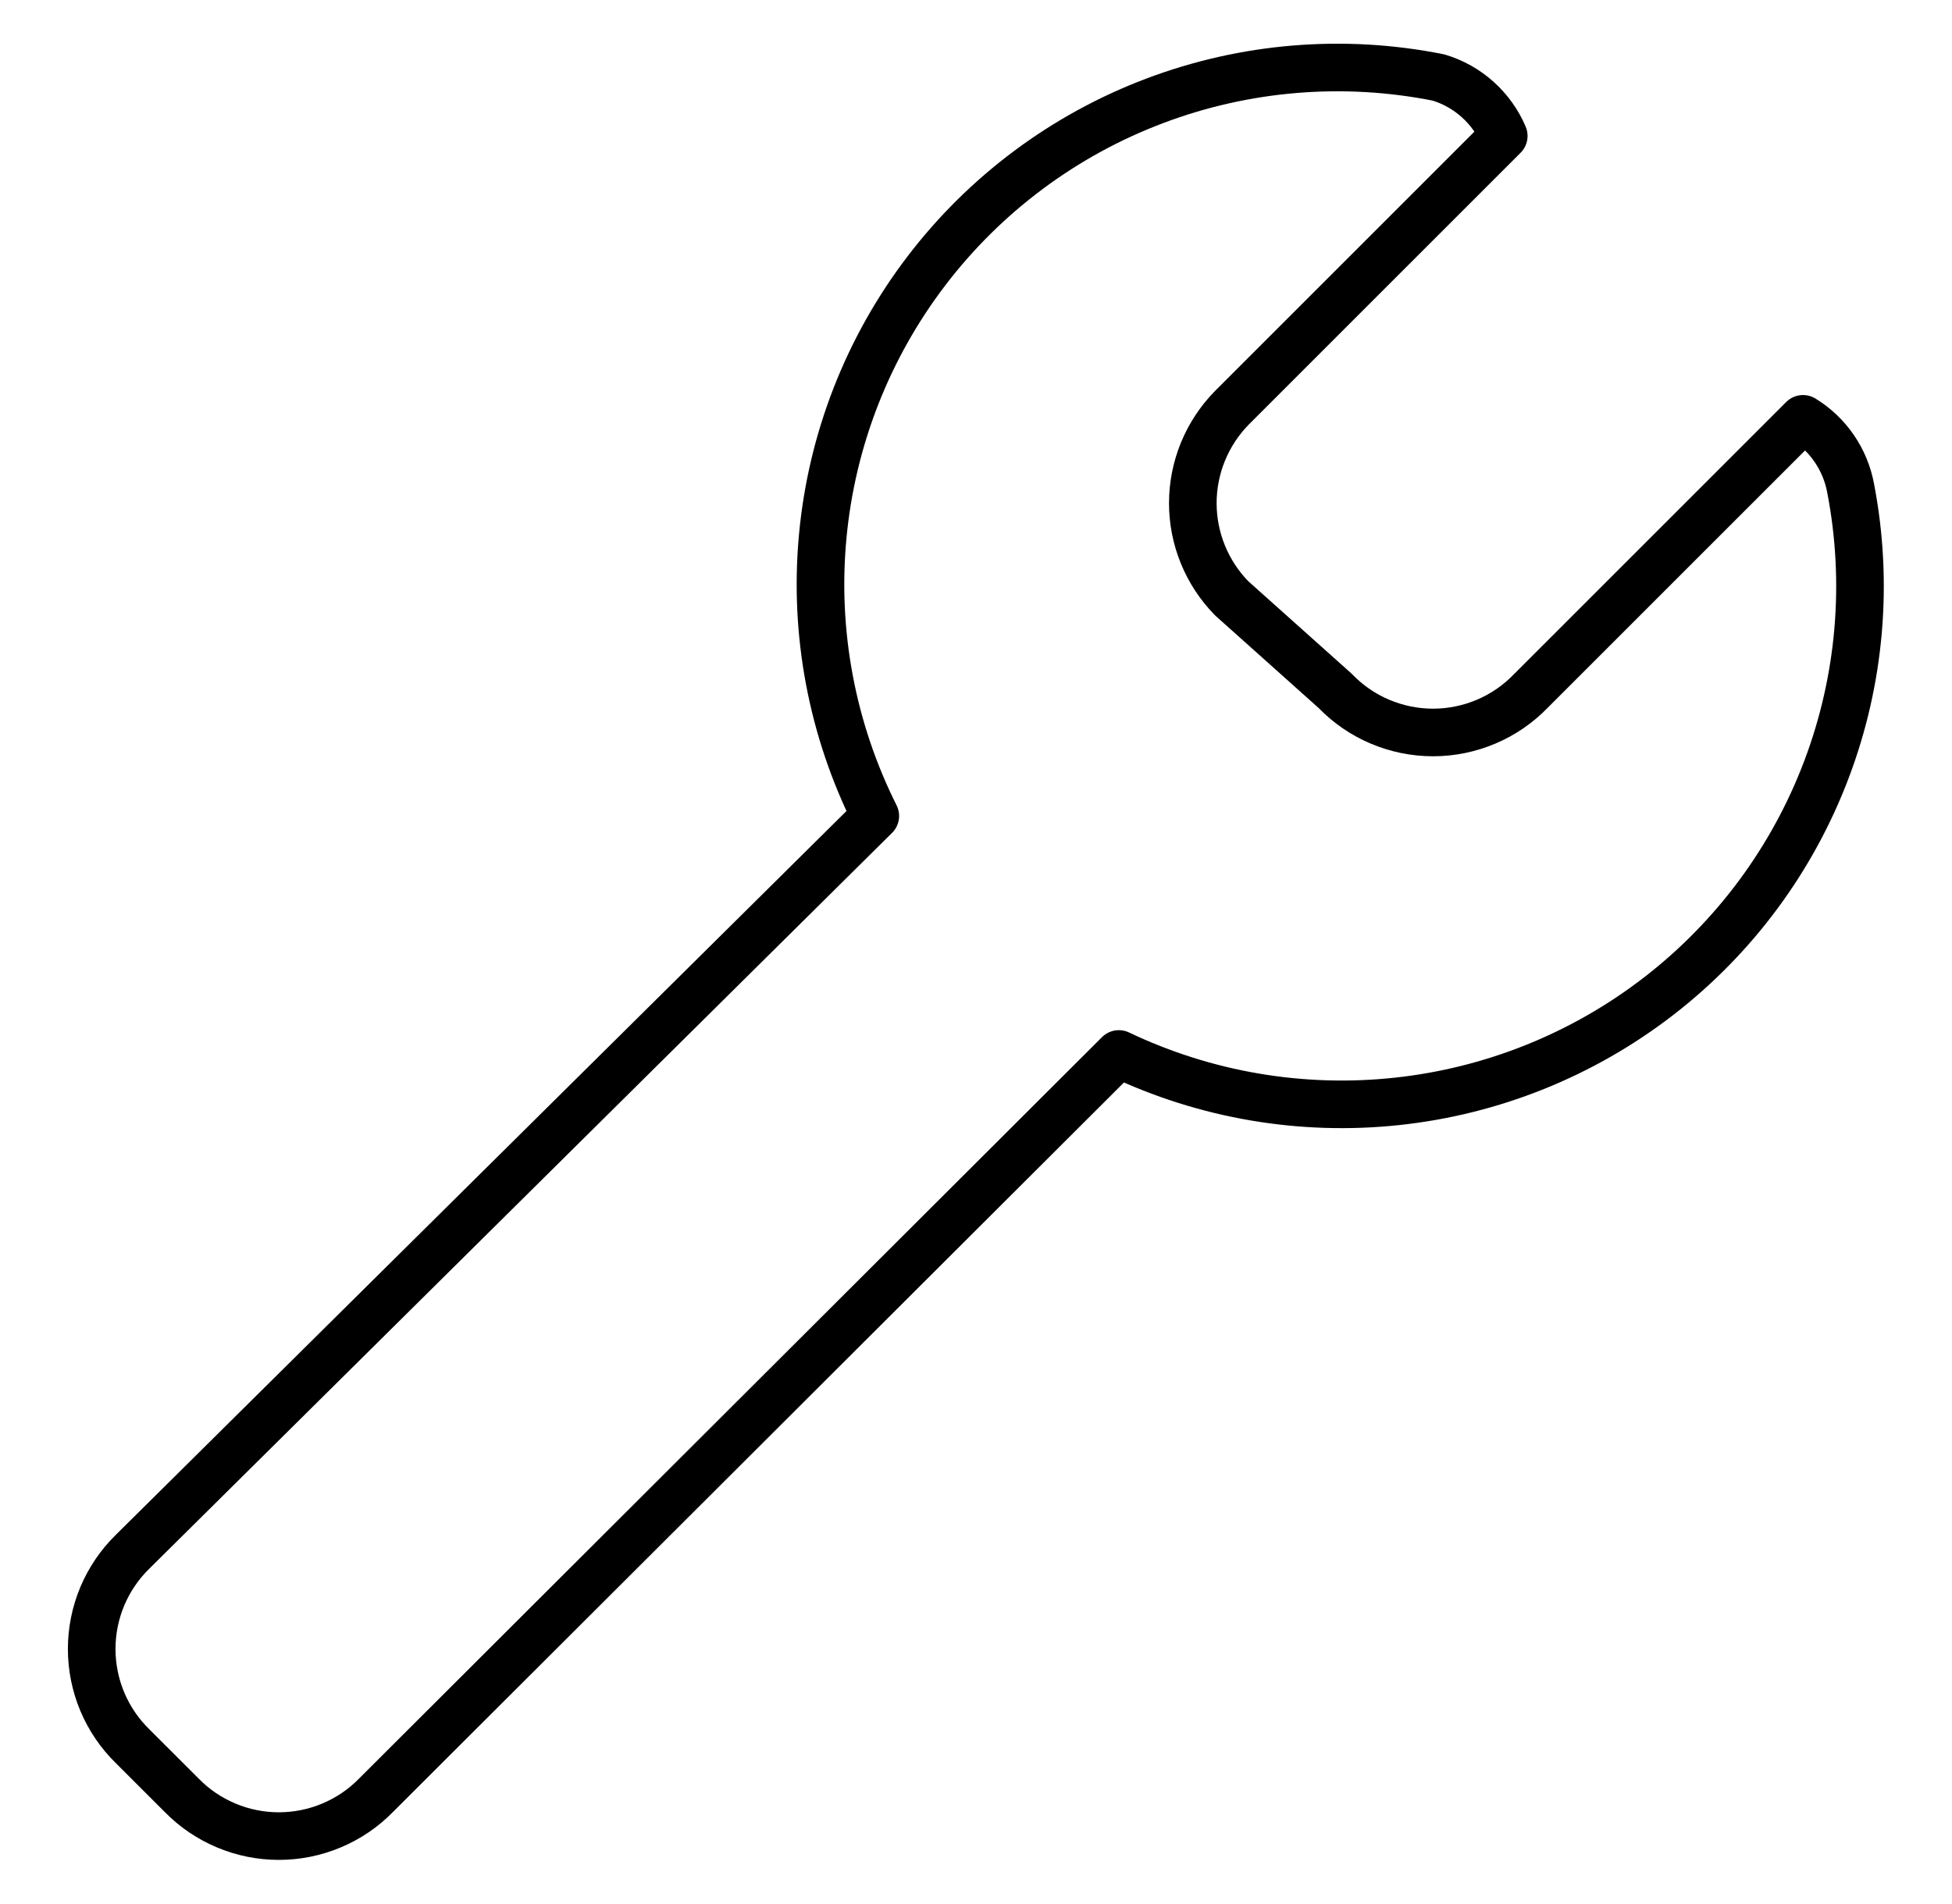 <svg width="41" height="40" viewBox="0 0 41 40" fill="none" xmlns="http://www.w3.org/2000/svg">
<path d="M38.871 10.256C38.816 9.957 38.698 9.672 38.526 9.421C38.354 9.17 38.131 8.958 37.871 8.799L32.157 14.513C31.89 14.79 31.571 15.01 31.217 15.16C30.864 15.31 30.484 15.388 30.1 15.388C29.716 15.388 29.335 15.31 28.982 15.16C28.629 15.01 28.309 14.79 28.043 14.513L25.871 12.57C25.348 12.036 25.054 11.318 25.054 10.57C25.054 9.823 25.348 9.105 25.871 8.57L31.585 2.856C31.461 2.563 31.273 2.302 31.036 2.089C30.799 1.877 30.519 1.719 30.214 1.628C28.22 1.23 26.155 1.4 24.253 2.119C22.351 2.837 20.689 4.076 19.457 5.692C18.224 7.309 17.47 9.239 17.281 11.264C17.091 13.288 17.474 15.325 18.385 17.142L2.785 32.599C2.513 32.865 2.297 33.183 2.149 33.534C2.002 33.885 1.926 34.261 1.926 34.642C1.926 35.023 2.002 35.399 2.149 35.75C2.297 36.101 2.513 36.419 2.785 36.685L3.814 37.713C4.08 37.986 4.398 38.202 4.749 38.349C5.099 38.497 5.476 38.573 5.857 38.573C6.237 38.573 6.614 38.497 6.965 38.349C7.316 38.202 7.634 37.986 7.9 37.713L23.5 22.142C25.317 23.008 27.34 23.353 29.342 23.138C31.344 22.924 33.248 22.158 34.841 20.926C36.434 19.694 37.654 18.045 38.365 16.161C39.077 14.278 39.252 12.233 38.871 10.256Z" stroke="#000000" stroke-linecap="round" stroke-linejoin="round"/>
</svg>
